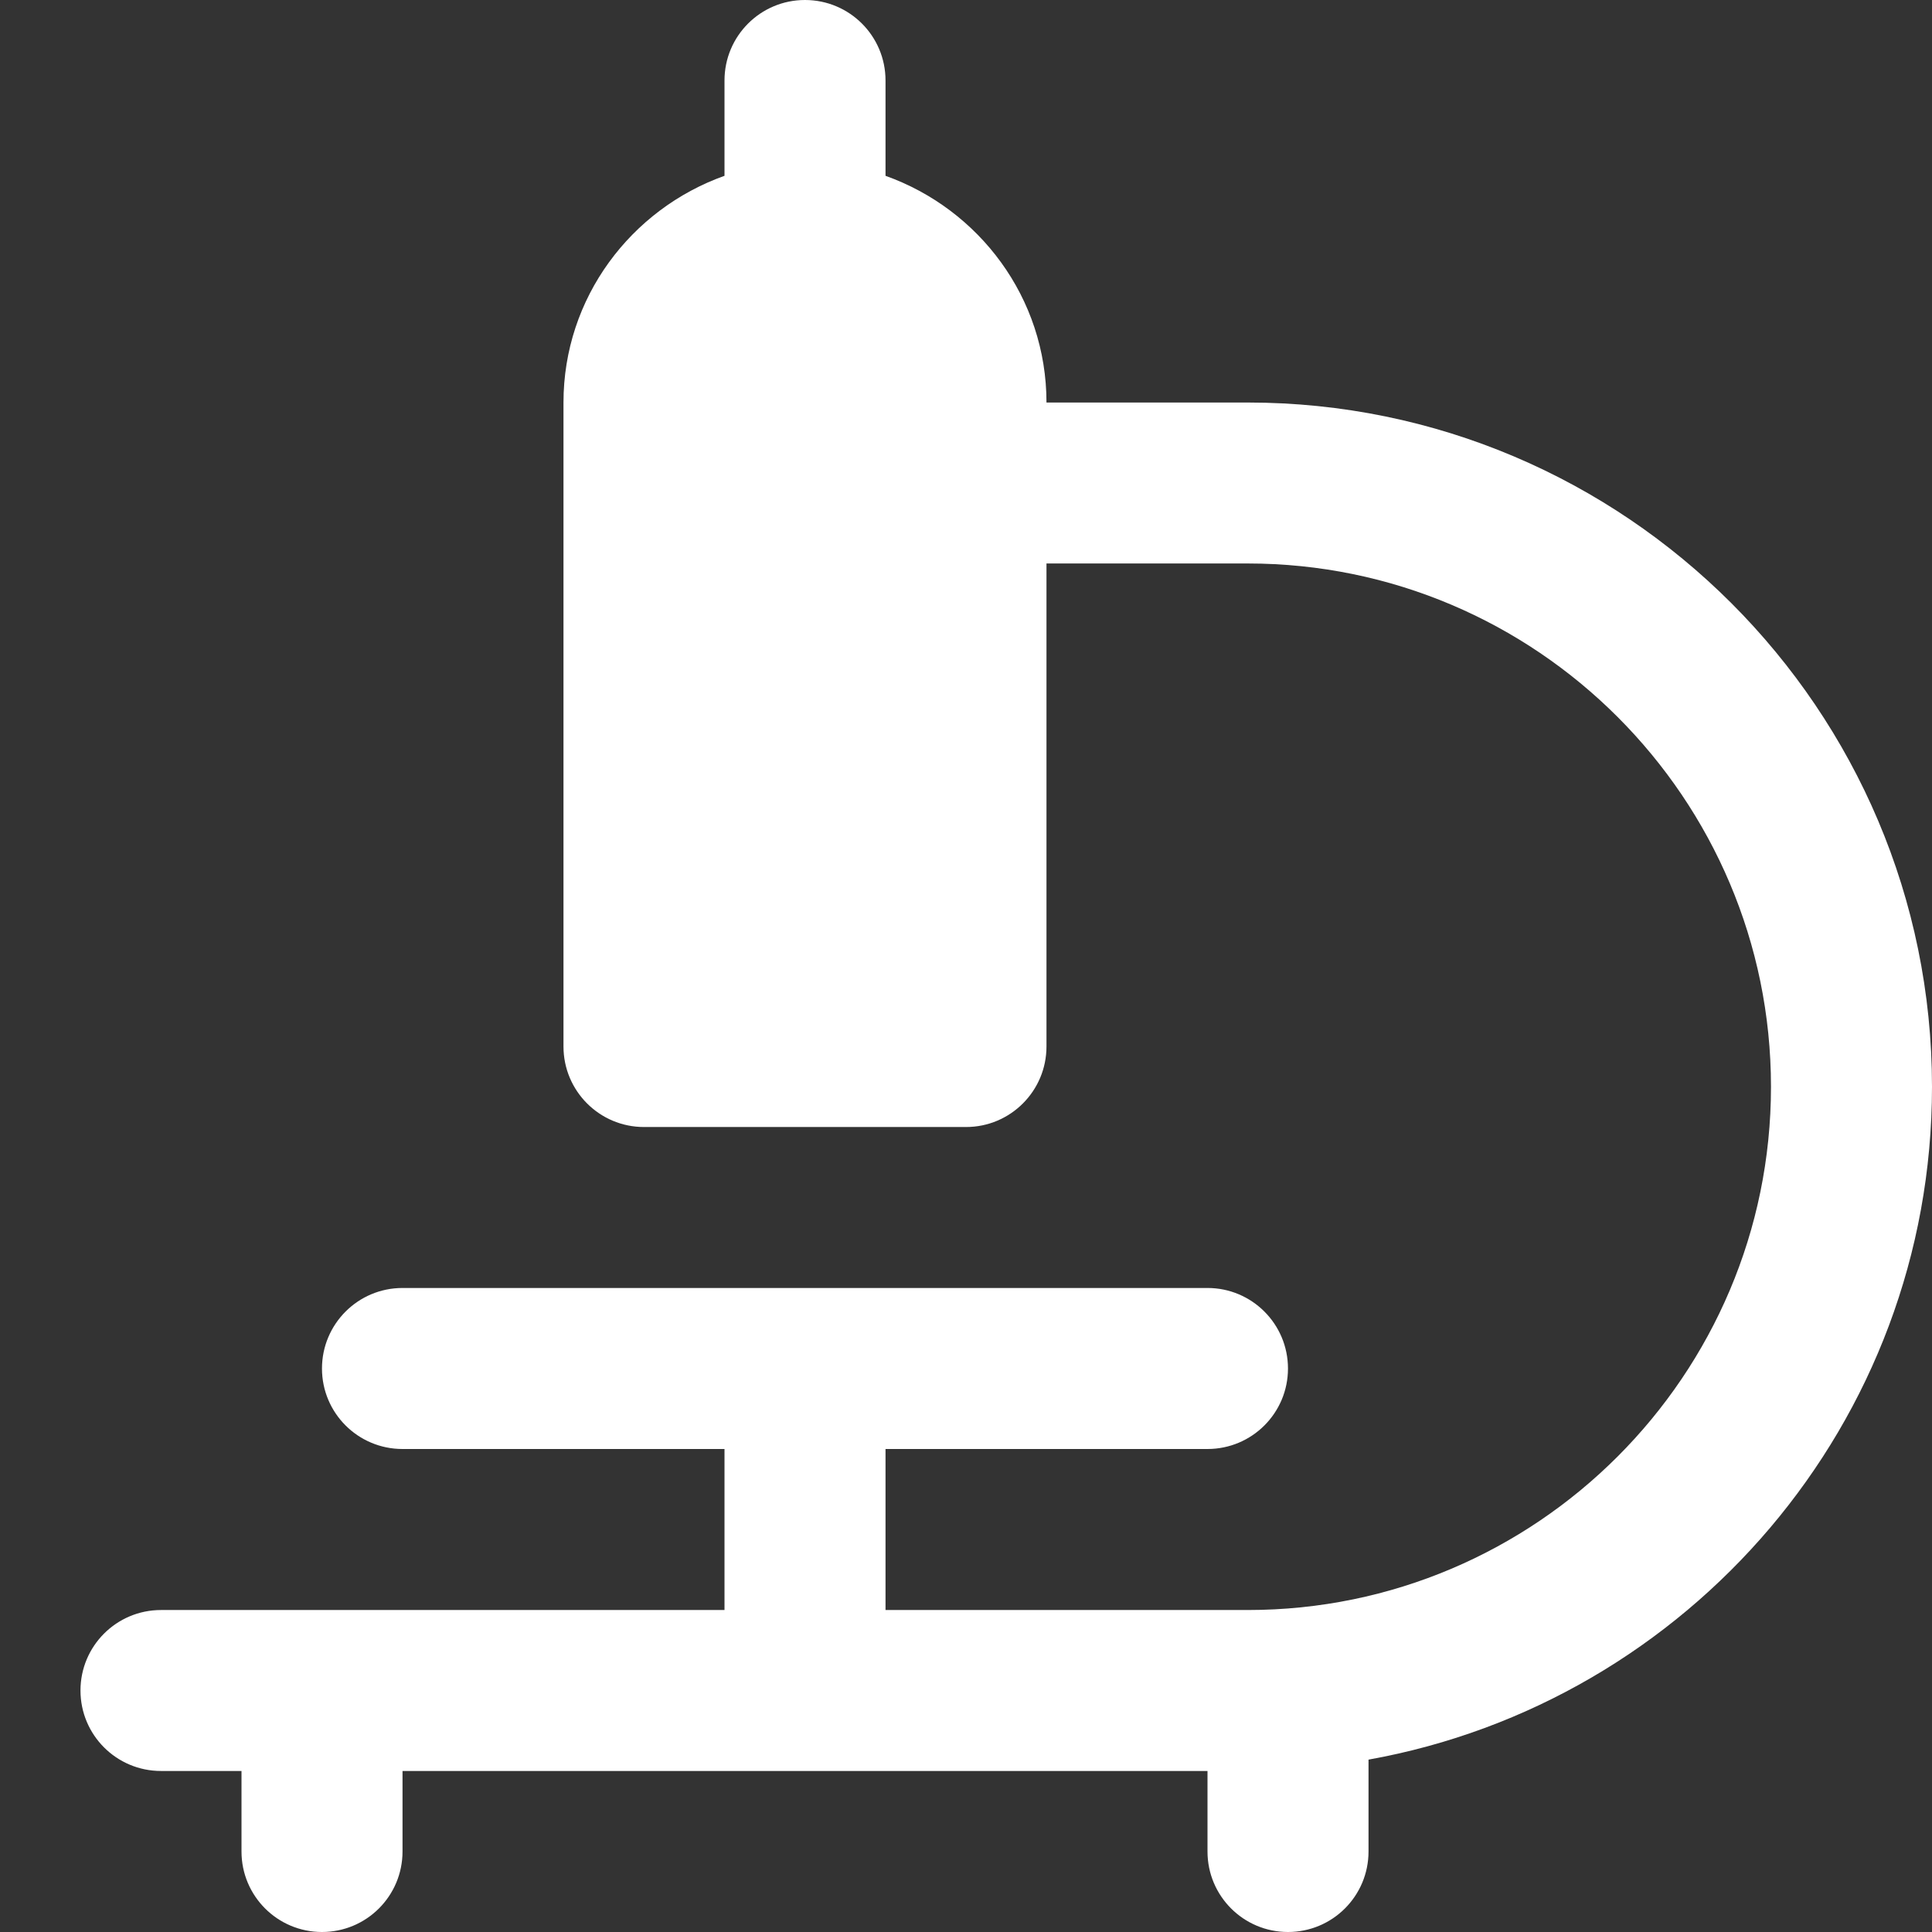 <svg width="32" height="32" viewBox="0 0 32 32" fill="none" xmlns="http://www.w3.org/2000/svg">
<rect x="0" y="0" width="32" height="32" fill="#333333" stroke="none"/>
<g clip-path="url(#clip0_11_31)">
<path d="M32 18C32 11.751 26.916 6.667 20.667 6.667H17.333C17.333 4.931 16.215 3.464 14.667 2.912V1.333C14.667 0.597 14.071 0 13.333 0C12.596 0 12 0.597 12 1.333V2.912C10.452 3.464 9.333 4.931 9.333 6.667V17.333C9.333 18.069 9.929 18.667 10.667 18.667H16C16.737 18.667 17.333 18.069 17.333 17.333V9.333H20.667C25.445 9.333 29.333 13.221 29.333 18C29.333 22.779 25.445 26.667 20.667 26.667H14.667V24H20C20.737 24 21.333 23.403 21.333 22.667C21.333 21.931 20.737 21.333 20 21.333H6.667C5.929 21.333 5.333 21.931 5.333 22.667C5.333 23.403 5.929 24 6.667 24H12V26.667H2.667C1.929 26.667 1.333 27.264 1.333 28C1.333 28.736 1.929 29.333 2.667 29.333H4V30.667C4 31.403 4.596 32 5.333 32C6.071 32 6.667 31.403 6.667 30.667V29.333H20V30.667C20 31.403 20.596 32 21.333 32C22.071 32 22.667 31.403 22.667 30.667V29.145C27.964 28.196 32 23.565 32 18Z" fill="white"/>
</g>
<defs>
<clipPath id="clip0_11_31">
<rect width="32" height="32" fill="white"/>
</clipPath>
</defs>
</svg>
